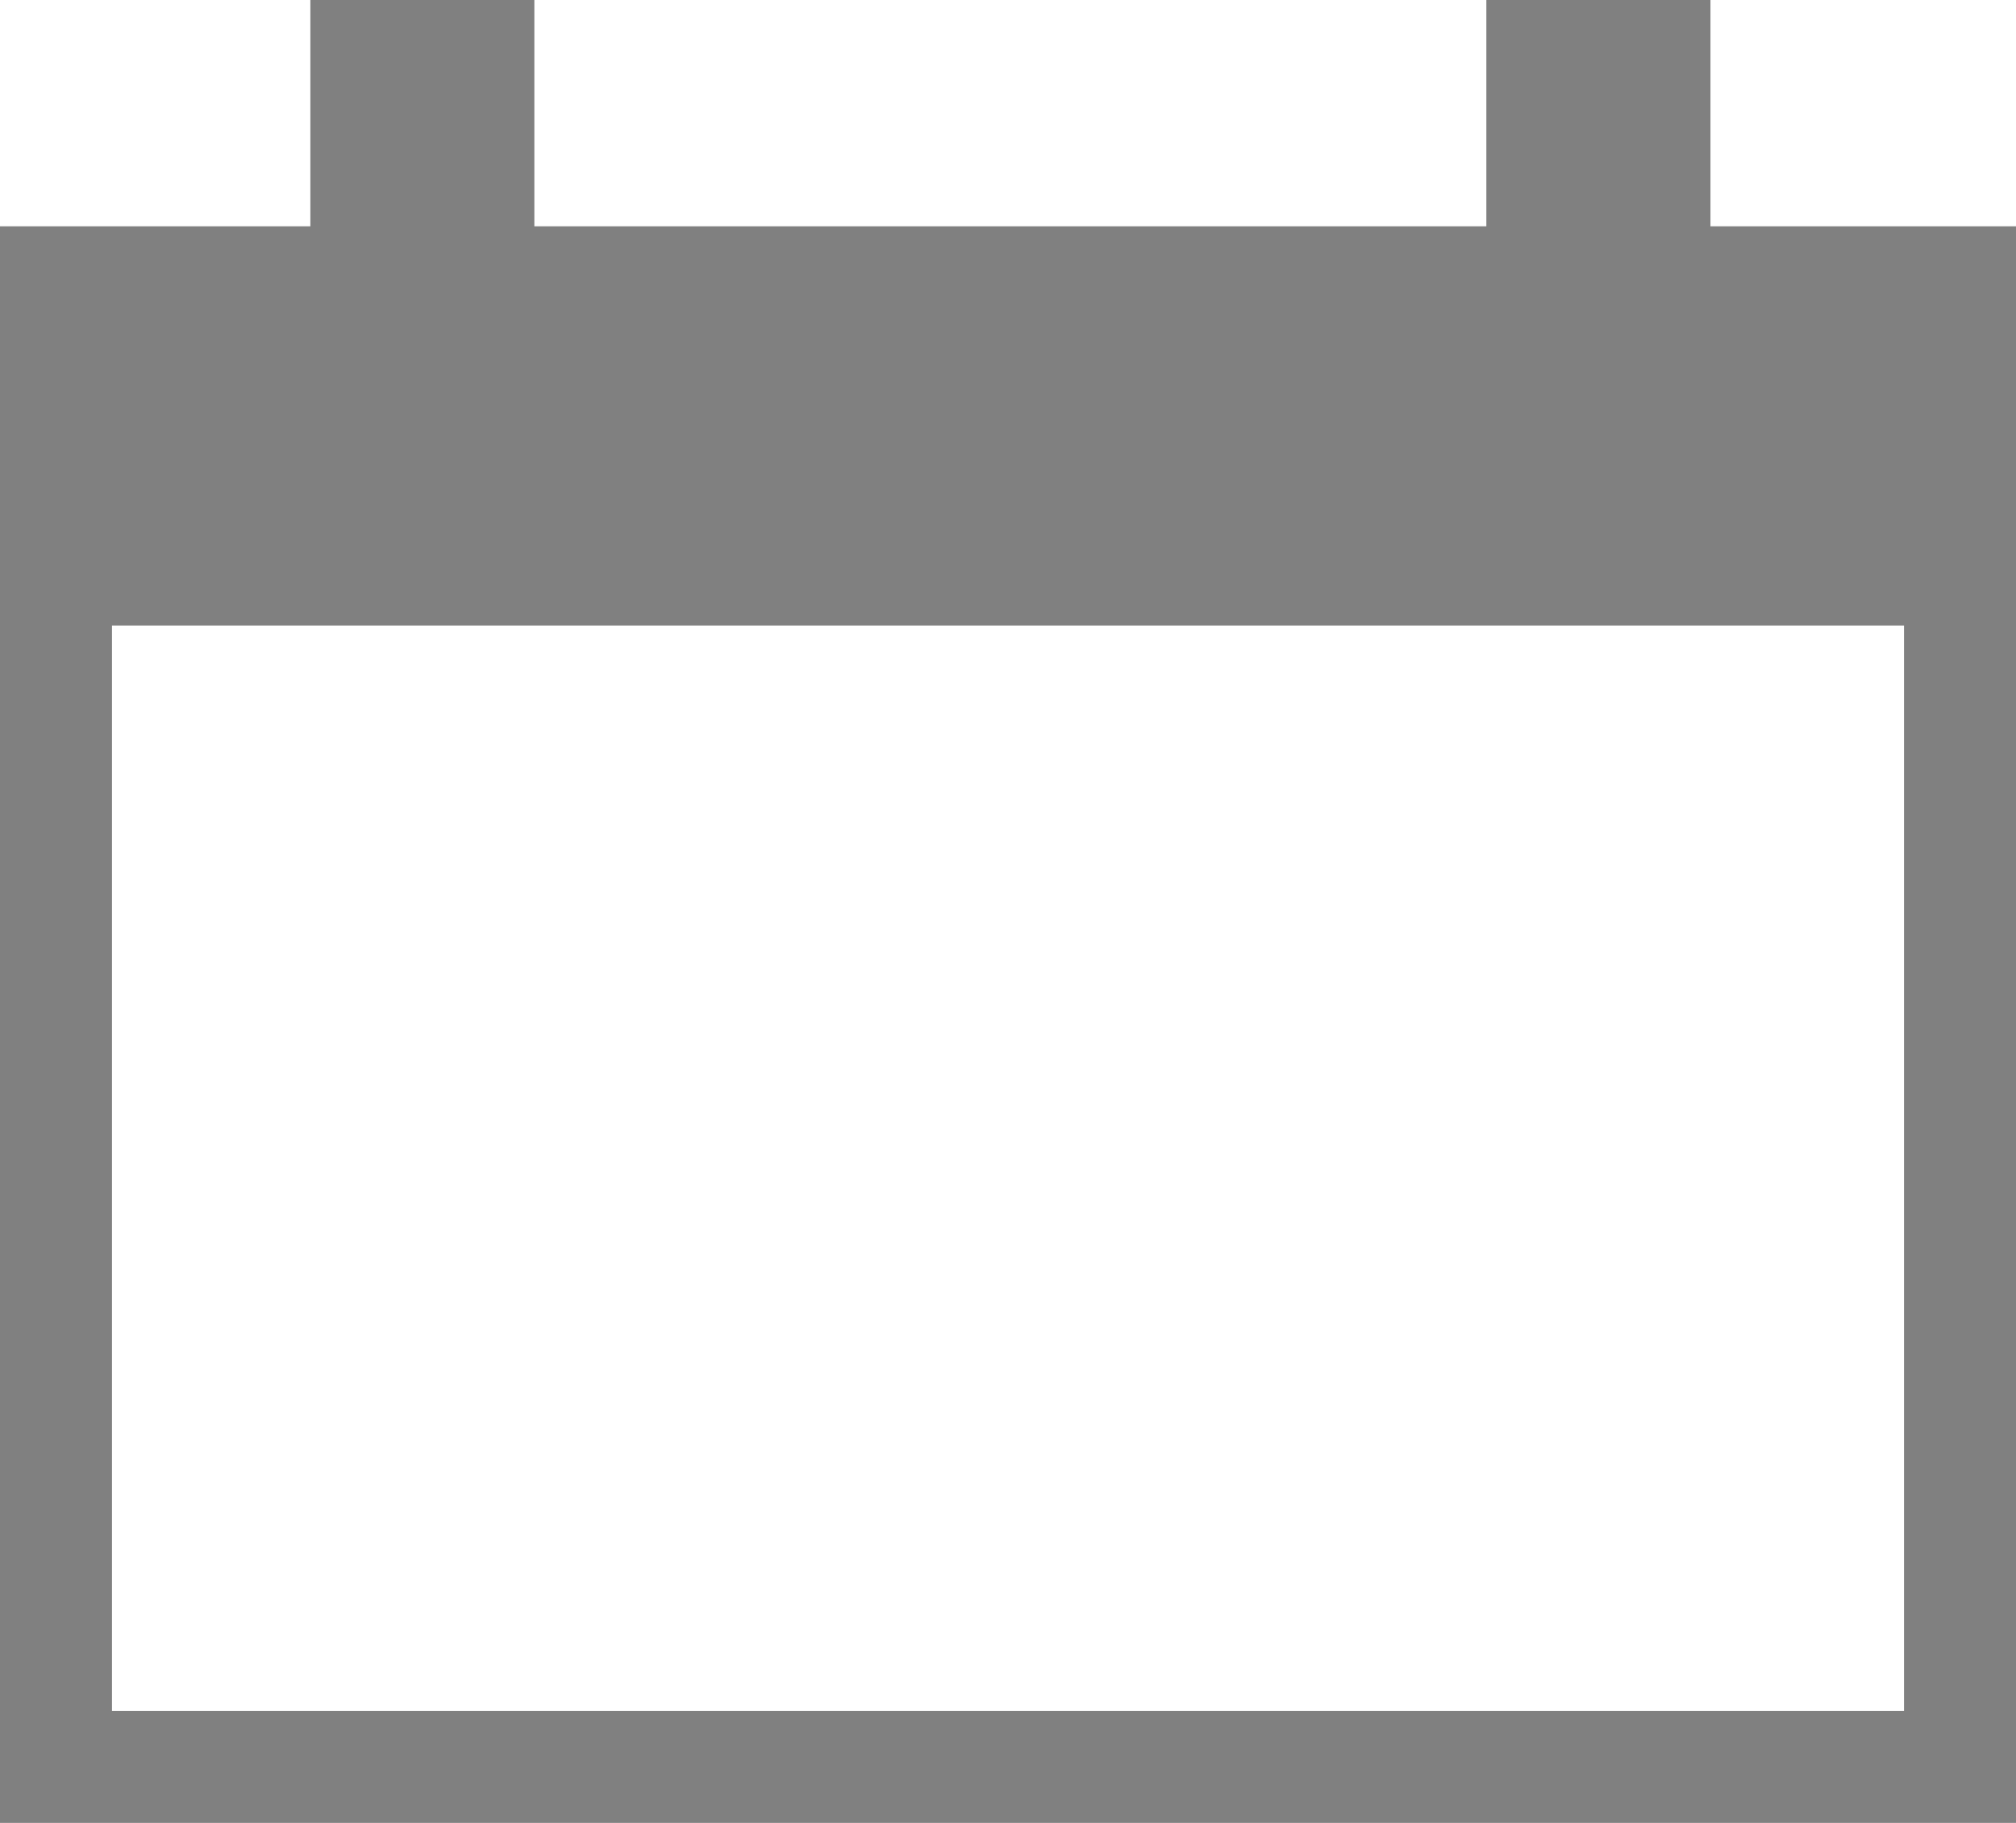 <svg xmlns="http://www.w3.org/2000/svg" width="18" height="16.278" viewBox="0 0 18 16.278">
    <path fill="gray" d="M15.272 2.021V0h-2.001v2.021h-8.5V0h-2v2.021H0v14.257h18V2.021h-2.728zM17 15.278H1V5.586h16v9.692z"/>
</svg>

